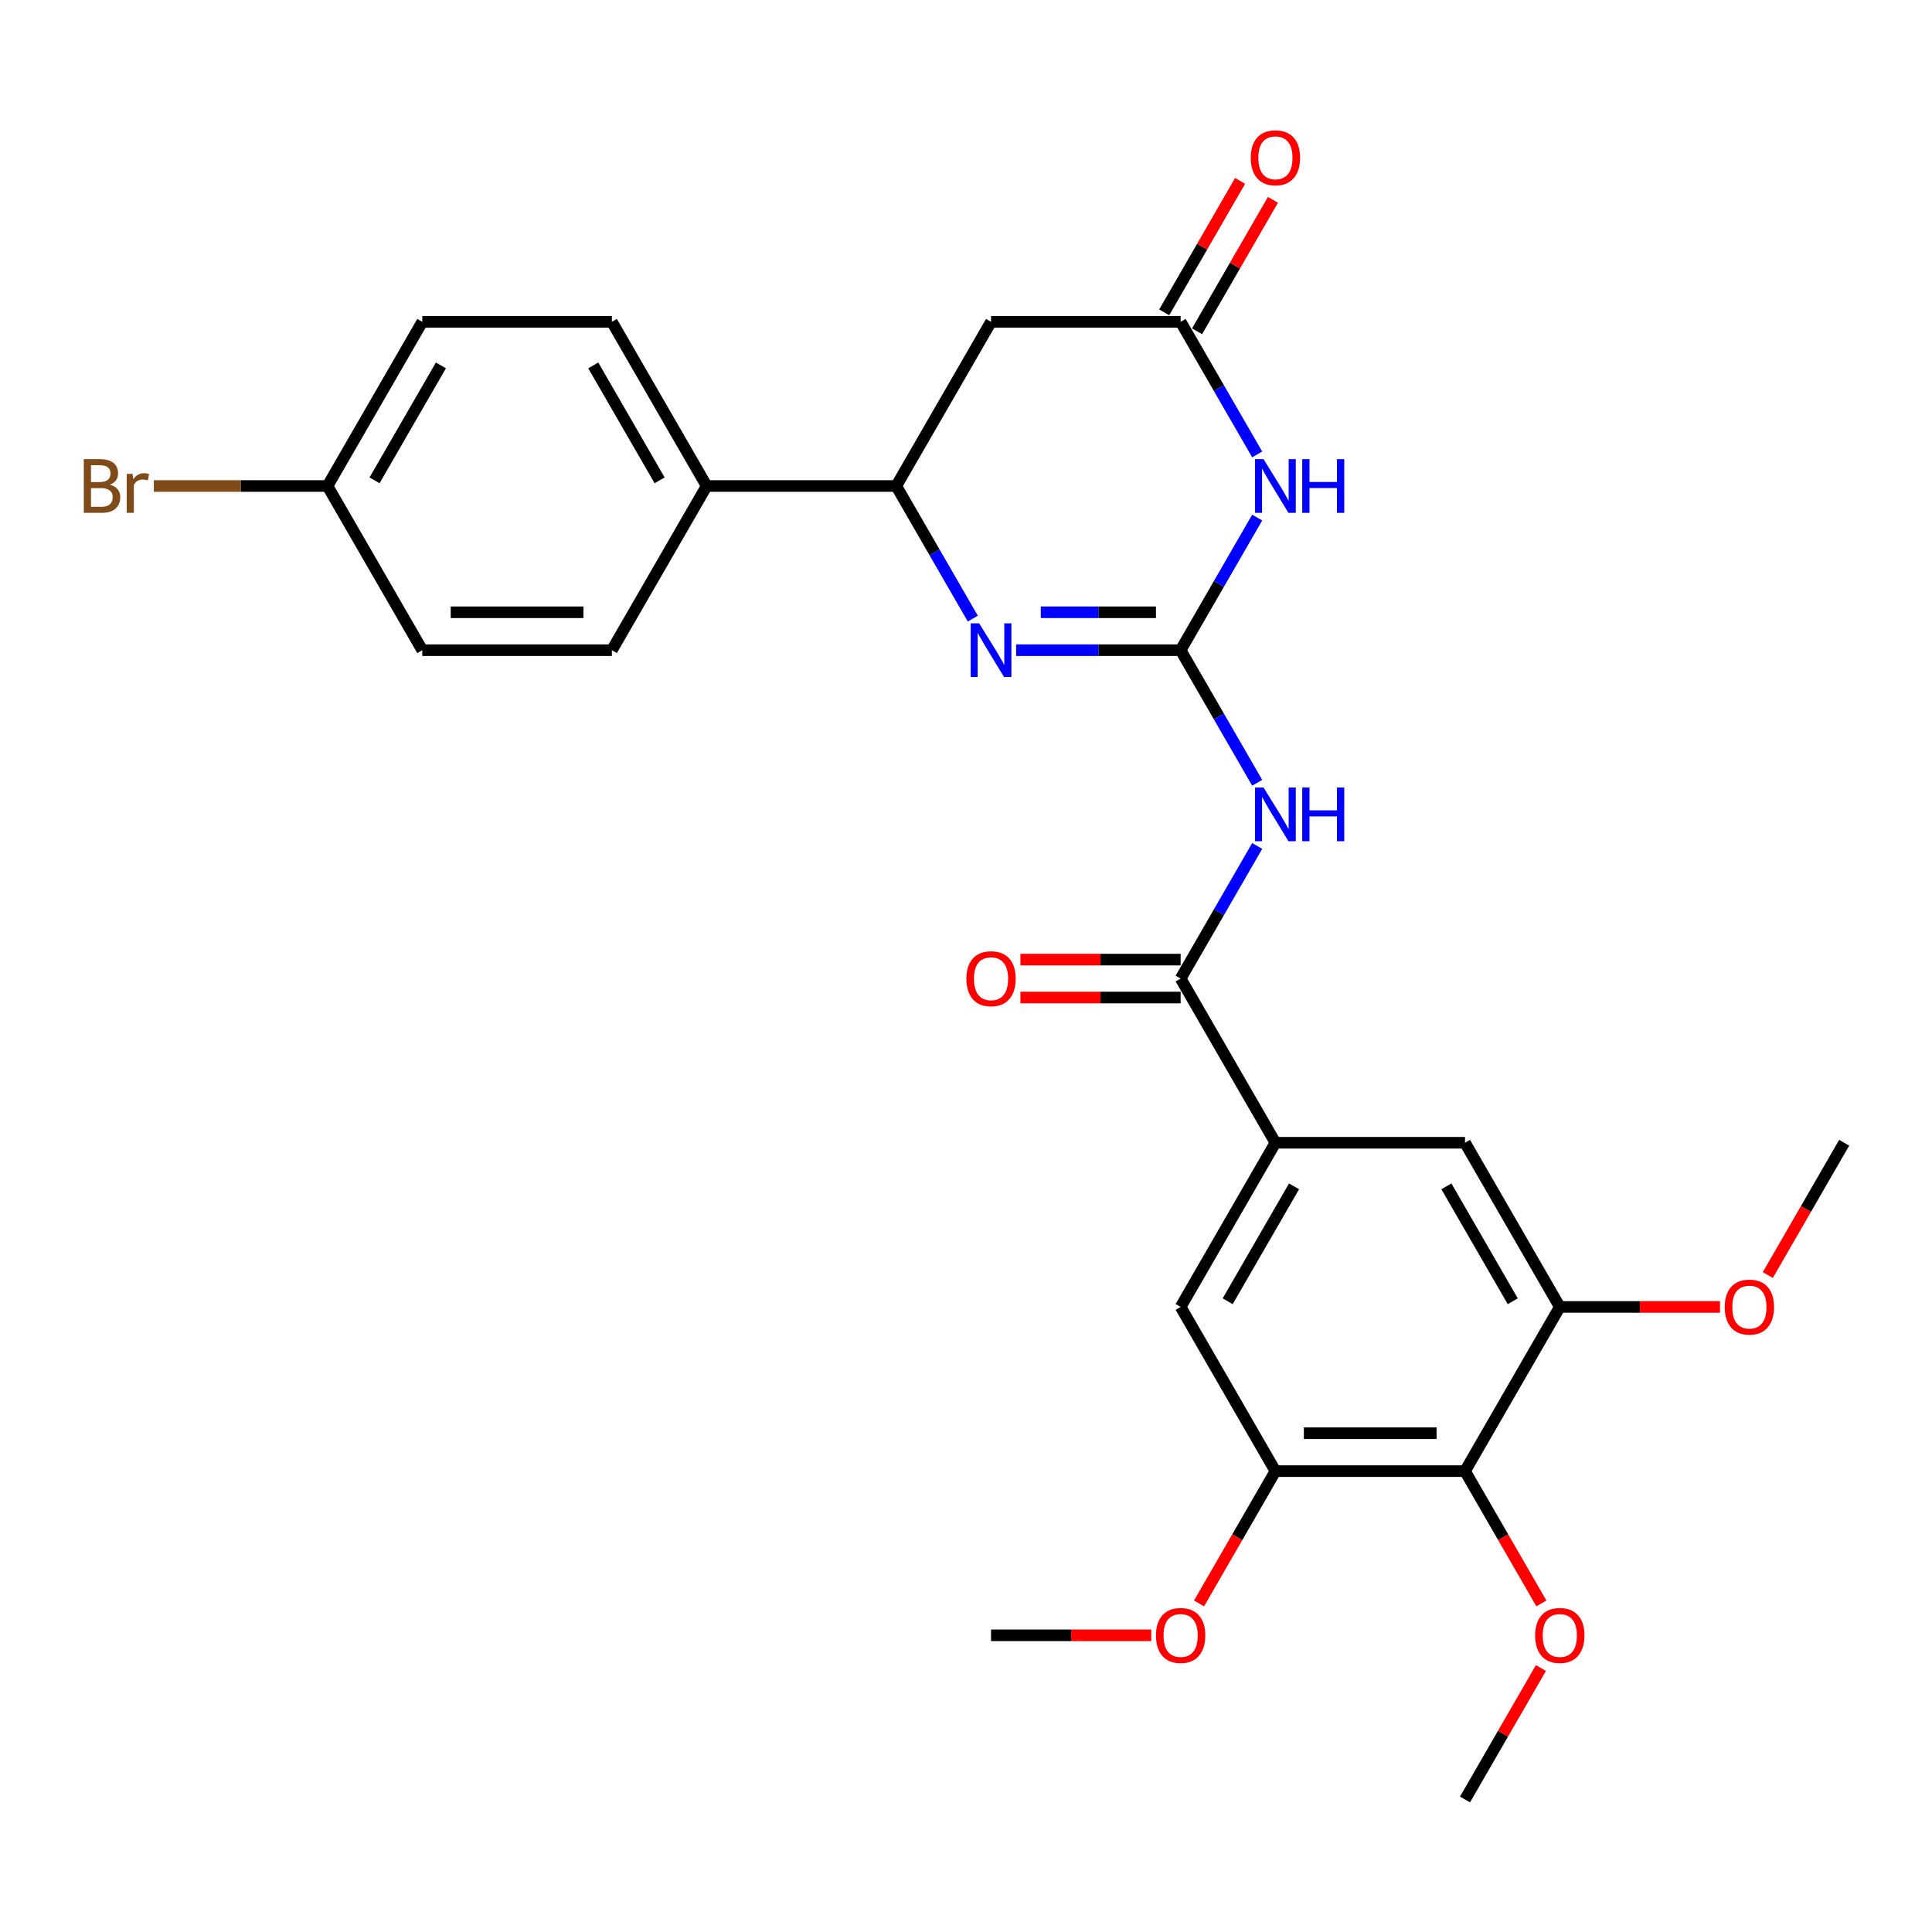 <?xml version='1.0' encoding='iso-8859-1'?>
<svg version='1.1' baseProfile='full'
              xmlns='http://www.w3.org/2000/svg'
                      xmlns:rdkit='http://www.rdkit.org/xml'
                      xmlns:xlink='http://www.w3.org/1999/xlink'
                  xml:space='preserve'
width='1000px' height='1000px' viewBox='0 0 1000 1000'>
<!-- END OF HEADER -->
<rect style='opacity:1.0;fill:#FFFFFF;stroke:none' width='1000' height='1000' x='0' y='0'> </rect>
<path class='bond-0' d='M 611.092,336.539 L 630.905,302.221' style='fill:none;fill-rule:evenodd;stroke:#000000;stroke-width:6px;stroke-linecap:butt;stroke-linejoin:miter;stroke-opacity:1' />
<path class='bond-0' d='M 630.905,302.221 L 650.718,267.904' style='fill:none;fill-rule:evenodd;stroke:#0000FF;stroke-width:6px;stroke-linecap:butt;stroke-linejoin:miter;stroke-opacity:1' />
<path class='bond-1' d='M 611.092,336.539 L 568.523,336.539' style='fill:none;fill-rule:evenodd;stroke:#000000;stroke-width:6px;stroke-linecap:butt;stroke-linejoin:miter;stroke-opacity:1' />
<path class='bond-1' d='M 568.523,336.539 L 525.955,336.539' style='fill:none;fill-rule:evenodd;stroke:#0000FF;stroke-width:6px;stroke-linecap:butt;stroke-linejoin:miter;stroke-opacity:1' />
<path class='bond-1' d='M 598.321,316.913 L 568.523,316.913' style='fill:none;fill-rule:evenodd;stroke:#000000;stroke-width:6px;stroke-linecap:butt;stroke-linejoin:miter;stroke-opacity:1' />
<path class='bond-1' d='M 568.523,316.913 L 538.725,316.913' style='fill:none;fill-rule:evenodd;stroke:#0000FF;stroke-width:6px;stroke-linecap:butt;stroke-linejoin:miter;stroke-opacity:1' />
<path class='bond-2' d='M 611.092,336.539 L 630.905,370.856' style='fill:none;fill-rule:evenodd;stroke:#000000;stroke-width:6px;stroke-linecap:butt;stroke-linejoin:miter;stroke-opacity:1' />
<path class='bond-2' d='M 630.905,370.856 L 650.718,405.173' style='fill:none;fill-rule:evenodd;stroke:#0000FF;stroke-width:6px;stroke-linecap:butt;stroke-linejoin:miter;stroke-opacity:1' />
<path class='bond-4' d='M 650.718,235.207 L 630.905,200.89' style='fill:none;fill-rule:evenodd;stroke:#0000FF;stroke-width:6px;stroke-linecap:butt;stroke-linejoin:miter;stroke-opacity:1' />
<path class='bond-4' d='M 630.905,200.89 L 611.092,166.573' style='fill:none;fill-rule:evenodd;stroke:#000000;stroke-width:6px;stroke-linecap:butt;stroke-linejoin:miter;stroke-opacity:1' />
<path class='bond-5' d='M 503.524,320.19 L 483.711,285.873' style='fill:none;fill-rule:evenodd;stroke:#0000FF;stroke-width:6px;stroke-linecap:butt;stroke-linejoin:miter;stroke-opacity:1' />
<path class='bond-5' d='M 483.711,285.873 L 463.898,251.556' style='fill:none;fill-rule:evenodd;stroke:#000000;stroke-width:6px;stroke-linecap:butt;stroke-linejoin:miter;stroke-opacity:1' />
<path class='bond-3' d='M 650.718,437.87 L 630.905,472.187' style='fill:none;fill-rule:evenodd;stroke:#0000FF;stroke-width:6px;stroke-linecap:butt;stroke-linejoin:miter;stroke-opacity:1' />
<path class='bond-3' d='M 630.905,472.187 L 611.092,506.504' style='fill:none;fill-rule:evenodd;stroke:#000000;stroke-width:6px;stroke-linecap:butt;stroke-linejoin:miter;stroke-opacity:1' />
<path class='bond-6' d='M 611.092,506.504 L 660.157,591.487' style='fill:none;fill-rule:evenodd;stroke:#000000;stroke-width:6px;stroke-linecap:butt;stroke-linejoin:miter;stroke-opacity:1' />
<path class='bond-14' d='M 611.092,496.691 L 569.632,496.691' style='fill:none;fill-rule:evenodd;stroke:#000000;stroke-width:6px;stroke-linecap:butt;stroke-linejoin:miter;stroke-opacity:1' />
<path class='bond-14' d='M 569.632,496.691 L 528.173,496.691' style='fill:none;fill-rule:evenodd;stroke:#FF0000;stroke-width:6px;stroke-linecap:butt;stroke-linejoin:miter;stroke-opacity:1' />
<path class='bond-14' d='M 611.092,516.317 L 569.632,516.317' style='fill:none;fill-rule:evenodd;stroke:#000000;stroke-width:6px;stroke-linecap:butt;stroke-linejoin:miter;stroke-opacity:1' />
<path class='bond-14' d='M 569.632,516.317 L 528.173,516.317' style='fill:none;fill-rule:evenodd;stroke:#FF0000;stroke-width:6px;stroke-linecap:butt;stroke-linejoin:miter;stroke-opacity:1' />
<path class='bond-15' d='M 619.59,171.48 L 639.233,137.457' style='fill:none;fill-rule:evenodd;stroke:#000000;stroke-width:6px;stroke-linecap:butt;stroke-linejoin:miter;stroke-opacity:1' />
<path class='bond-15' d='M 639.233,137.457 L 658.876,103.434' style='fill:none;fill-rule:evenodd;stroke:#FF0000;stroke-width:6px;stroke-linecap:butt;stroke-linejoin:miter;stroke-opacity:1' />
<path class='bond-15' d='M 602.594,161.667 L 622.237,127.644' style='fill:none;fill-rule:evenodd;stroke:#000000;stroke-width:6px;stroke-linecap:butt;stroke-linejoin:miter;stroke-opacity:1' />
<path class='bond-15' d='M 622.237,127.644 L 641.88,93.621' style='fill:none;fill-rule:evenodd;stroke:#FF0000;stroke-width:6px;stroke-linecap:butt;stroke-linejoin:miter;stroke-opacity:1' />
<path class='bond-28' d='M 611.092,166.573 L 512.962,166.573' style='fill:none;fill-rule:evenodd;stroke:#000000;stroke-width:6px;stroke-linecap:butt;stroke-linejoin:miter;stroke-opacity:1' />
<path class='bond-7' d='M 463.898,251.556 L 512.962,166.573' style='fill:none;fill-rule:evenodd;stroke:#000000;stroke-width:6px;stroke-linecap:butt;stroke-linejoin:miter;stroke-opacity:1' />
<path class='bond-13' d='M 463.898,251.556 L 365.768,251.556' style='fill:none;fill-rule:evenodd;stroke:#000000;stroke-width:6px;stroke-linecap:butt;stroke-linejoin:miter;stroke-opacity:1' />
<path class='bond-11' d='M 660.157,591.487 L 758.286,591.487' style='fill:none;fill-rule:evenodd;stroke:#000000;stroke-width:6px;stroke-linecap:butt;stroke-linejoin:miter;stroke-opacity:1' />
<path class='bond-12' d='M 660.157,591.487 L 611.092,676.469' style='fill:none;fill-rule:evenodd;stroke:#000000;stroke-width:6px;stroke-linecap:butt;stroke-linejoin:miter;stroke-opacity:1' />
<path class='bond-12' d='M 669.794,614.047 L 635.448,673.535' style='fill:none;fill-rule:evenodd;stroke:#000000;stroke-width:6px;stroke-linecap:butt;stroke-linejoin:miter;stroke-opacity:1' />
<path class='bond-8' d='M 758.286,761.452 L 660.157,761.452' style='fill:none;fill-rule:evenodd;stroke:#000000;stroke-width:6px;stroke-linecap:butt;stroke-linejoin:miter;stroke-opacity:1' />
<path class='bond-8' d='M 743.567,741.826 L 674.876,741.826' style='fill:none;fill-rule:evenodd;stroke:#000000;stroke-width:6px;stroke-linecap:butt;stroke-linejoin:miter;stroke-opacity:1' />
<path class='bond-18' d='M 758.286,761.452 L 778.054,795.691' style='fill:none;fill-rule:evenodd;stroke:#000000;stroke-width:6px;stroke-linecap:butt;stroke-linejoin:miter;stroke-opacity:1' />
<path class='bond-18' d='M 778.054,795.691 L 797.822,829.929' style='fill:none;fill-rule:evenodd;stroke:#FF0000;stroke-width:6px;stroke-linecap:butt;stroke-linejoin:miter;stroke-opacity:1' />
<path class='bond-29' d='M 758.286,761.452 L 807.351,676.469' style='fill:none;fill-rule:evenodd;stroke:#000000;stroke-width:6px;stroke-linecap:butt;stroke-linejoin:miter;stroke-opacity:1' />
<path class='bond-9' d='M 660.157,761.452 L 611.092,676.469' style='fill:none;fill-rule:evenodd;stroke:#000000;stroke-width:6px;stroke-linecap:butt;stroke-linejoin:miter;stroke-opacity:1' />
<path class='bond-20' d='M 660.157,761.452 L 640.389,795.691' style='fill:none;fill-rule:evenodd;stroke:#000000;stroke-width:6px;stroke-linecap:butt;stroke-linejoin:miter;stroke-opacity:1' />
<path class='bond-20' d='M 640.389,795.691 L 620.621,829.929' style='fill:none;fill-rule:evenodd;stroke:#FF0000;stroke-width:6px;stroke-linecap:butt;stroke-linejoin:miter;stroke-opacity:1' />
<path class='bond-10' d='M 807.351,676.469 L 758.286,591.487' style='fill:none;fill-rule:evenodd;stroke:#000000;stroke-width:6px;stroke-linecap:butt;stroke-linejoin:miter;stroke-opacity:1' />
<path class='bond-10' d='M 782.995,673.535 L 748.65,614.047' style='fill:none;fill-rule:evenodd;stroke:#000000;stroke-width:6px;stroke-linecap:butt;stroke-linejoin:miter;stroke-opacity:1' />
<path class='bond-21' d='M 807.351,676.469 L 848.811,676.469' style='fill:none;fill-rule:evenodd;stroke:#000000;stroke-width:6px;stroke-linecap:butt;stroke-linejoin:miter;stroke-opacity:1' />
<path class='bond-21' d='M 848.811,676.469 L 890.271,676.469' style='fill:none;fill-rule:evenodd;stroke:#FF0000;stroke-width:6px;stroke-linecap:butt;stroke-linejoin:miter;stroke-opacity:1' />
<path class='bond-16' d='M 365.768,251.556 L 316.703,166.573' style='fill:none;fill-rule:evenodd;stroke:#000000;stroke-width:6px;stroke-linecap:butt;stroke-linejoin:miter;stroke-opacity:1' />
<path class='bond-16' d='M 341.412,248.621 L 307.067,189.134' style='fill:none;fill-rule:evenodd;stroke:#000000;stroke-width:6px;stroke-linecap:butt;stroke-linejoin:miter;stroke-opacity:1' />
<path class='bond-17' d='M 365.768,251.556 L 316.703,336.539' style='fill:none;fill-rule:evenodd;stroke:#000000;stroke-width:6px;stroke-linecap:butt;stroke-linejoin:miter;stroke-opacity:1' />
<path class='bond-22' d='M 316.703,166.573 L 218.574,166.573' style='fill:none;fill-rule:evenodd;stroke:#000000;stroke-width:6px;stroke-linecap:butt;stroke-linejoin:miter;stroke-opacity:1' />
<path class='bond-23' d='M 316.703,336.539 L 218.574,336.539' style='fill:none;fill-rule:evenodd;stroke:#000000;stroke-width:6px;stroke-linecap:butt;stroke-linejoin:miter;stroke-opacity:1' />
<path class='bond-23' d='M 301.984,316.913 L 233.293,316.913' style='fill:none;fill-rule:evenodd;stroke:#000000;stroke-width:6px;stroke-linecap:butt;stroke-linejoin:miter;stroke-opacity:1' />
<path class='bond-25' d='M 797.572,863.372 L 777.929,897.395' style='fill:none;fill-rule:evenodd;stroke:#FF0000;stroke-width:6px;stroke-linecap:butt;stroke-linejoin:miter;stroke-opacity:1' />
<path class='bond-25' d='M 777.929,897.395 L 758.286,931.417' style='fill:none;fill-rule:evenodd;stroke:#000000;stroke-width:6px;stroke-linecap:butt;stroke-linejoin:miter;stroke-opacity:1' />
<path class='bond-19' d='M 169.509,251.556 L 218.574,336.539' style='fill:none;fill-rule:evenodd;stroke:#000000;stroke-width:6px;stroke-linecap:butt;stroke-linejoin:miter;stroke-opacity:1' />
<path class='bond-24' d='M 169.509,251.556 L 124.566,251.556' style='fill:none;fill-rule:evenodd;stroke:#000000;stroke-width:6px;stroke-linecap:butt;stroke-linejoin:miter;stroke-opacity:1' />
<path class='bond-24' d='M 124.566,251.556 L 79.622,251.556' style='fill:none;fill-rule:evenodd;stroke:#7F4C19;stroke-width:6px;stroke-linecap:butt;stroke-linejoin:miter;stroke-opacity:1' />
<path class='bond-30' d='M 169.509,251.556 L 218.574,166.573' style='fill:none;fill-rule:evenodd;stroke:#000000;stroke-width:6px;stroke-linecap:butt;stroke-linejoin:miter;stroke-opacity:1' />
<path class='bond-30' d='M 193.865,248.621 L 228.211,189.134' style='fill:none;fill-rule:evenodd;stroke:#000000;stroke-width:6px;stroke-linecap:butt;stroke-linejoin:miter;stroke-opacity:1' />
<path class='bond-26' d='M 595.882,846.435 L 554.422,846.435' style='fill:none;fill-rule:evenodd;stroke:#FF0000;stroke-width:6px;stroke-linecap:butt;stroke-linejoin:miter;stroke-opacity:1' />
<path class='bond-26' d='M 554.422,846.435 L 512.962,846.435' style='fill:none;fill-rule:evenodd;stroke:#000000;stroke-width:6px;stroke-linecap:butt;stroke-linejoin:miter;stroke-opacity:1' />
<path class='bond-27' d='M 915.01,659.964 L 934.778,625.725' style='fill:none;fill-rule:evenodd;stroke:#FF0000;stroke-width:6px;stroke-linecap:butt;stroke-linejoin:miter;stroke-opacity:1' />
<path class='bond-27' d='M 934.778,625.725 L 954.545,591.487' style='fill:none;fill-rule:evenodd;stroke:#000000;stroke-width:6px;stroke-linecap:butt;stroke-linejoin:miter;stroke-opacity:1' />
<path  class='atom-1' d='M 654.014 237.661
L 663.12 252.38
Q 664.023 253.832, 665.475 256.462
Q 666.928 259.092, 667.006 259.249
L 667.006 237.661
L 670.696 237.661
L 670.696 265.451
L 666.888 265.451
L 657.115 249.358
Q 655.976 247.474, 654.76 245.315
Q 653.582 243.156, 653.229 242.489
L 653.229 265.451
L 649.618 265.451
L 649.618 237.661
L 654.014 237.661
' fill='#0000FF'/>
<path  class='atom-1' d='M 674.032 237.661
L 677.8 237.661
L 677.8 249.476
L 692.01 249.476
L 692.01 237.661
L 695.778 237.661
L 695.778 265.451
L 692.01 265.451
L 692.01 252.616
L 677.8 252.616
L 677.8 265.451
L 674.032 265.451
L 674.032 237.661
' fill='#0000FF'/>
<path  class='atom-2' d='M 506.82 322.643
L 515.926 337.363
Q 516.829 338.815, 518.281 341.445
Q 519.733 344.075, 519.812 344.232
L 519.812 322.643
L 523.502 322.643
L 523.502 350.434
L 519.694 350.434
L 509.92 334.34
Q 508.782 332.456, 507.565 330.298
Q 506.388 328.139, 506.035 327.471
L 506.035 350.434
L 502.423 350.434
L 502.423 322.643
L 506.82 322.643
' fill='#0000FF'/>
<path  class='atom-3' d='M 654.014 407.626
L 663.12 422.346
Q 664.023 423.798, 665.475 426.428
Q 666.928 429.058, 667.006 429.215
L 667.006 407.626
L 670.696 407.626
L 670.696 435.416
L 666.888 435.416
L 657.115 419.323
Q 655.976 417.439, 654.76 415.28
Q 653.582 413.121, 653.229 412.454
L 653.229 435.416
L 649.618 435.416
L 649.618 407.626
L 654.014 407.626
' fill='#0000FF'/>
<path  class='atom-3' d='M 674.032 407.626
L 677.8 407.626
L 677.8 419.441
L 692.01 419.441
L 692.01 407.626
L 695.778 407.626
L 695.778 435.416
L 692.01 435.416
L 692.01 422.581
L 677.8 422.581
L 677.8 435.416
L 674.032 435.416
L 674.032 407.626
' fill='#0000FF'/>
<path  class='atom-15' d='M 500.206 506.582
Q 500.206 499.91, 503.503 496.181
Q 506.8 492.452, 512.962 492.452
Q 519.125 492.452, 522.422 496.181
Q 525.719 499.91, 525.719 506.582
Q 525.719 513.334, 522.383 517.18
Q 519.046 520.988, 512.962 520.988
Q 506.839 520.988, 503.503 517.18
Q 500.206 513.373, 500.206 506.582
M 512.962 517.848
Q 517.202 517.848, 519.478 515.022
Q 521.794 512.156, 521.794 506.582
Q 521.794 501.126, 519.478 498.379
Q 517.202 495.592, 512.962 495.592
Q 508.723 495.592, 506.407 498.34
Q 504.131 501.087, 504.131 506.582
Q 504.131 512.195, 506.407 515.022
Q 508.723 517.848, 512.962 517.848
' fill='#FF0000'/>
<path  class='atom-16' d='M 647.4 81.669
Q 647.4 74.996, 650.697 71.267
Q 653.994 67.538, 660.157 67.538
Q 666.319 67.538, 669.616 71.267
Q 672.914 74.996, 672.914 81.669
Q 672.914 88.42, 669.577 92.267
Q 666.241 96.074, 660.157 96.074
Q 654.034 96.074, 650.697 92.267
Q 647.4 88.46, 647.4 81.669
M 660.157 92.934
Q 664.396 92.934, 666.673 90.108
Q 668.988 87.243, 668.988 81.669
Q 668.988 76.213, 666.673 73.465
Q 664.396 70.678, 660.157 70.678
Q 655.918 70.678, 653.602 73.426
Q 651.325 76.174, 651.325 81.669
Q 651.325 87.282, 653.602 90.108
Q 655.918 92.934, 660.157 92.934
' fill='#FF0000'/>
<path  class='atom-19' d='M 794.594 846.513
Q 794.594 839.84, 797.891 836.111
Q 801.189 832.383, 807.351 832.383
Q 813.514 832.383, 816.811 836.111
Q 820.108 839.84, 820.108 846.513
Q 820.108 853.265, 816.772 857.111
Q 813.435 860.919, 807.351 860.919
Q 801.228 860.919, 797.891 857.111
Q 794.594 853.304, 794.594 846.513
M 807.351 857.778
Q 811.59 857.778, 813.867 854.952
Q 816.183 852.087, 816.183 846.513
Q 816.183 841.057, 813.867 838.31
Q 811.59 835.523, 807.351 835.523
Q 803.112 835.523, 800.796 838.27
Q 798.519 841.018, 798.519 846.513
Q 798.519 852.126, 800.796 854.952
Q 803.112 857.778, 807.351 857.778
' fill='#FF0000'/>
<path  class='atom-21' d='M 598.335 846.513
Q 598.335 839.84, 601.632 836.111
Q 604.929 832.383, 611.092 832.383
Q 617.255 832.383, 620.552 836.111
Q 623.849 839.84, 623.849 846.513
Q 623.849 853.265, 620.512 857.111
Q 617.176 860.919, 611.092 860.919
Q 604.969 860.919, 601.632 857.111
Q 598.335 853.304, 598.335 846.513
M 611.092 857.778
Q 615.331 857.778, 617.608 854.952
Q 619.924 852.087, 619.924 846.513
Q 619.924 841.057, 617.608 838.31
Q 615.331 835.523, 611.092 835.523
Q 606.853 835.523, 604.537 838.27
Q 602.26 841.018, 602.26 846.513
Q 602.26 852.126, 604.537 854.952
Q 606.853 857.778, 611.092 857.778
' fill='#FF0000'/>
<path  class='atom-22' d='M 892.724 676.548
Q 892.724 669.875, 896.021 666.146
Q 899.318 662.417, 905.481 662.417
Q 911.643 662.417, 914.94 666.146
Q 918.238 669.875, 918.238 676.548
Q 918.238 683.299, 914.901 687.146
Q 911.565 690.953, 905.481 690.953
Q 899.357 690.953, 896.021 687.146
Q 892.724 683.338, 892.724 676.548
M 905.481 687.813
Q 909.72 687.813, 911.996 684.987
Q 914.312 682.122, 914.312 676.548
Q 914.312 671.092, 911.996 668.344
Q 909.72 665.557, 905.481 665.557
Q 901.241 665.557, 898.926 668.305
Q 896.649 671.053, 896.649 676.548
Q 896.649 682.161, 898.926 684.987
Q 901.241 687.813, 905.481 687.813
' fill='#FF0000'/>
<path  class='atom-25' d='M 56.876 250.849
Q 59.545 251.595, 60.88 253.244
Q 62.253 254.853, 62.253 257.247
Q 62.253 261.094, 59.781 263.292
Q 57.347 265.451, 52.715 265.451
L 43.373 265.451
L 43.373 237.661
L 51.577 237.661
Q 56.326 237.661, 58.721 239.584
Q 61.115 241.507, 61.115 245.04
Q 61.115 249.24, 56.876 250.849
M 47.102 240.801
L 47.102 249.515
L 51.577 249.515
Q 54.325 249.515, 55.738 248.416
Q 57.19 247.277, 57.19 245.04
Q 57.19 240.801, 51.577 240.801
L 47.102 240.801
M 52.715 262.311
Q 55.424 262.311, 56.876 261.016
Q 58.328 259.72, 58.328 257.247
Q 58.328 254.971, 56.719 253.832
Q 55.149 252.655, 52.127 252.655
L 47.102 252.655
L 47.102 262.311
L 52.715 262.311
' fill='#7F4C19'/>
<path  class='atom-25' d='M 68.573 245.276
L 69.005 248.062
Q 71.124 244.922, 74.579 244.922
Q 75.677 244.922, 77.169 245.315
L 76.58 248.612
Q 74.892 248.219, 73.951 248.219
Q 72.302 248.219, 71.203 248.887
Q 70.143 249.515, 69.279 251.046
L 69.279 265.451
L 65.59 265.451
L 65.59 245.276
L 68.573 245.276
' fill='#7F4C19'/>
</svg>
